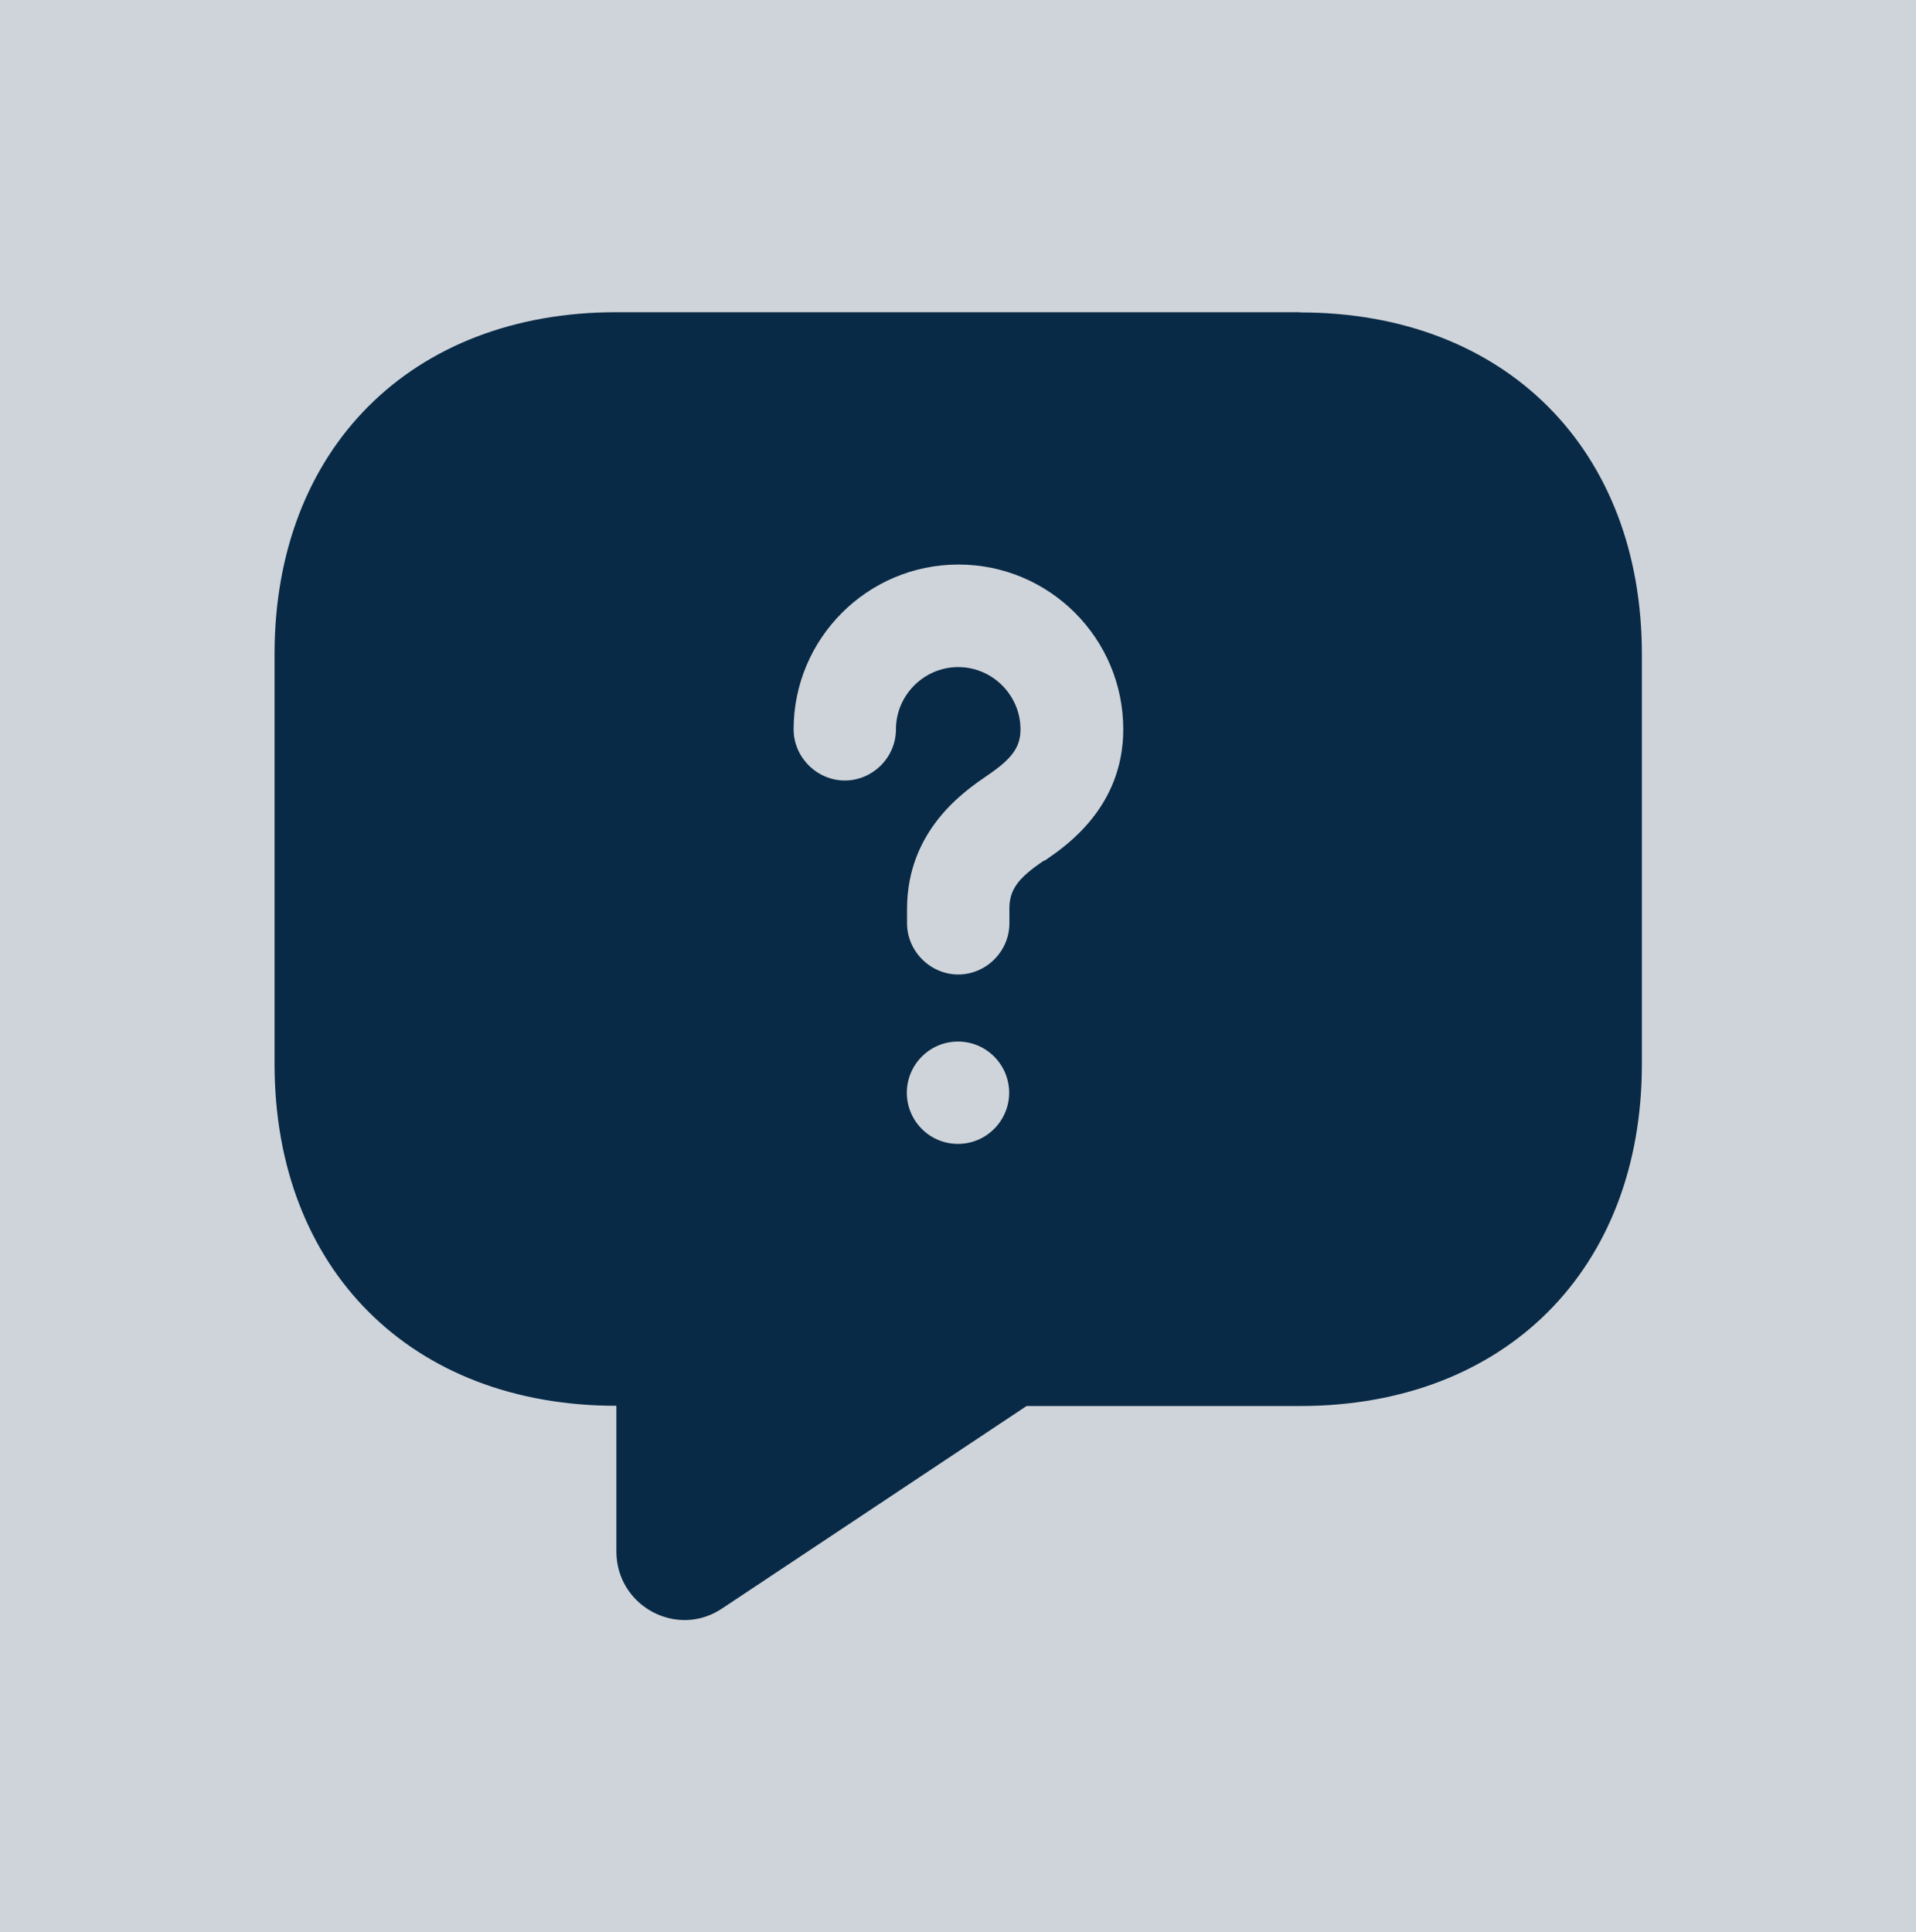 <?xml version="1.0" encoding="UTF-8"?><svg id="b" xmlns="http://www.w3.org/2000/svg" viewBox="0 0 88 88.74"><g id="c"><rect width="88" height="88.74" style="fill:#cfd4da;"/><path d="M59.7,14.34h-31.39c-9.42,0-15.7,6.28-15.7,15.7v18.83c0,9.42,6.28,15.7,15.7,15.7v6.69c0,2.51,2.79,4.02,4.87,2.61l13.97-9.29h12.56c9.42,0,15.7-6.28,15.7-15.7v-18.83c0-9.42-6.28-15.7-15.7-15.7ZM44,52.54c-1.32,0-2.35-1.07-2.35-2.35s1.04-2.35,2.35-2.35,2.35,1.07,2.35,2.35-1.04,2.35-2.35,2.35ZM47.96,39.52c-1.22.82-1.6,1.35-1.6,2.23v.66c0,1.29-1.07,2.35-2.35,2.35s-2.35-1.07-2.35-2.35v-.66c0-3.64,2.67-5.43,3.67-6.12,1.16-.78,1.54-1.32,1.54-2.13,0-1.57-1.29-2.86-2.86-2.86s-2.86,1.29-2.86,2.86c0,1.29-1.07,2.35-2.35,2.35s-2.35-1.07-2.35-2.35c0-4.17,3.39-7.57,7.57-7.57s7.57,3.39,7.57,7.57c0,3.58-2.64,5.37-3.61,6.03Z" style="fill:#082a46;"/></g></svg>